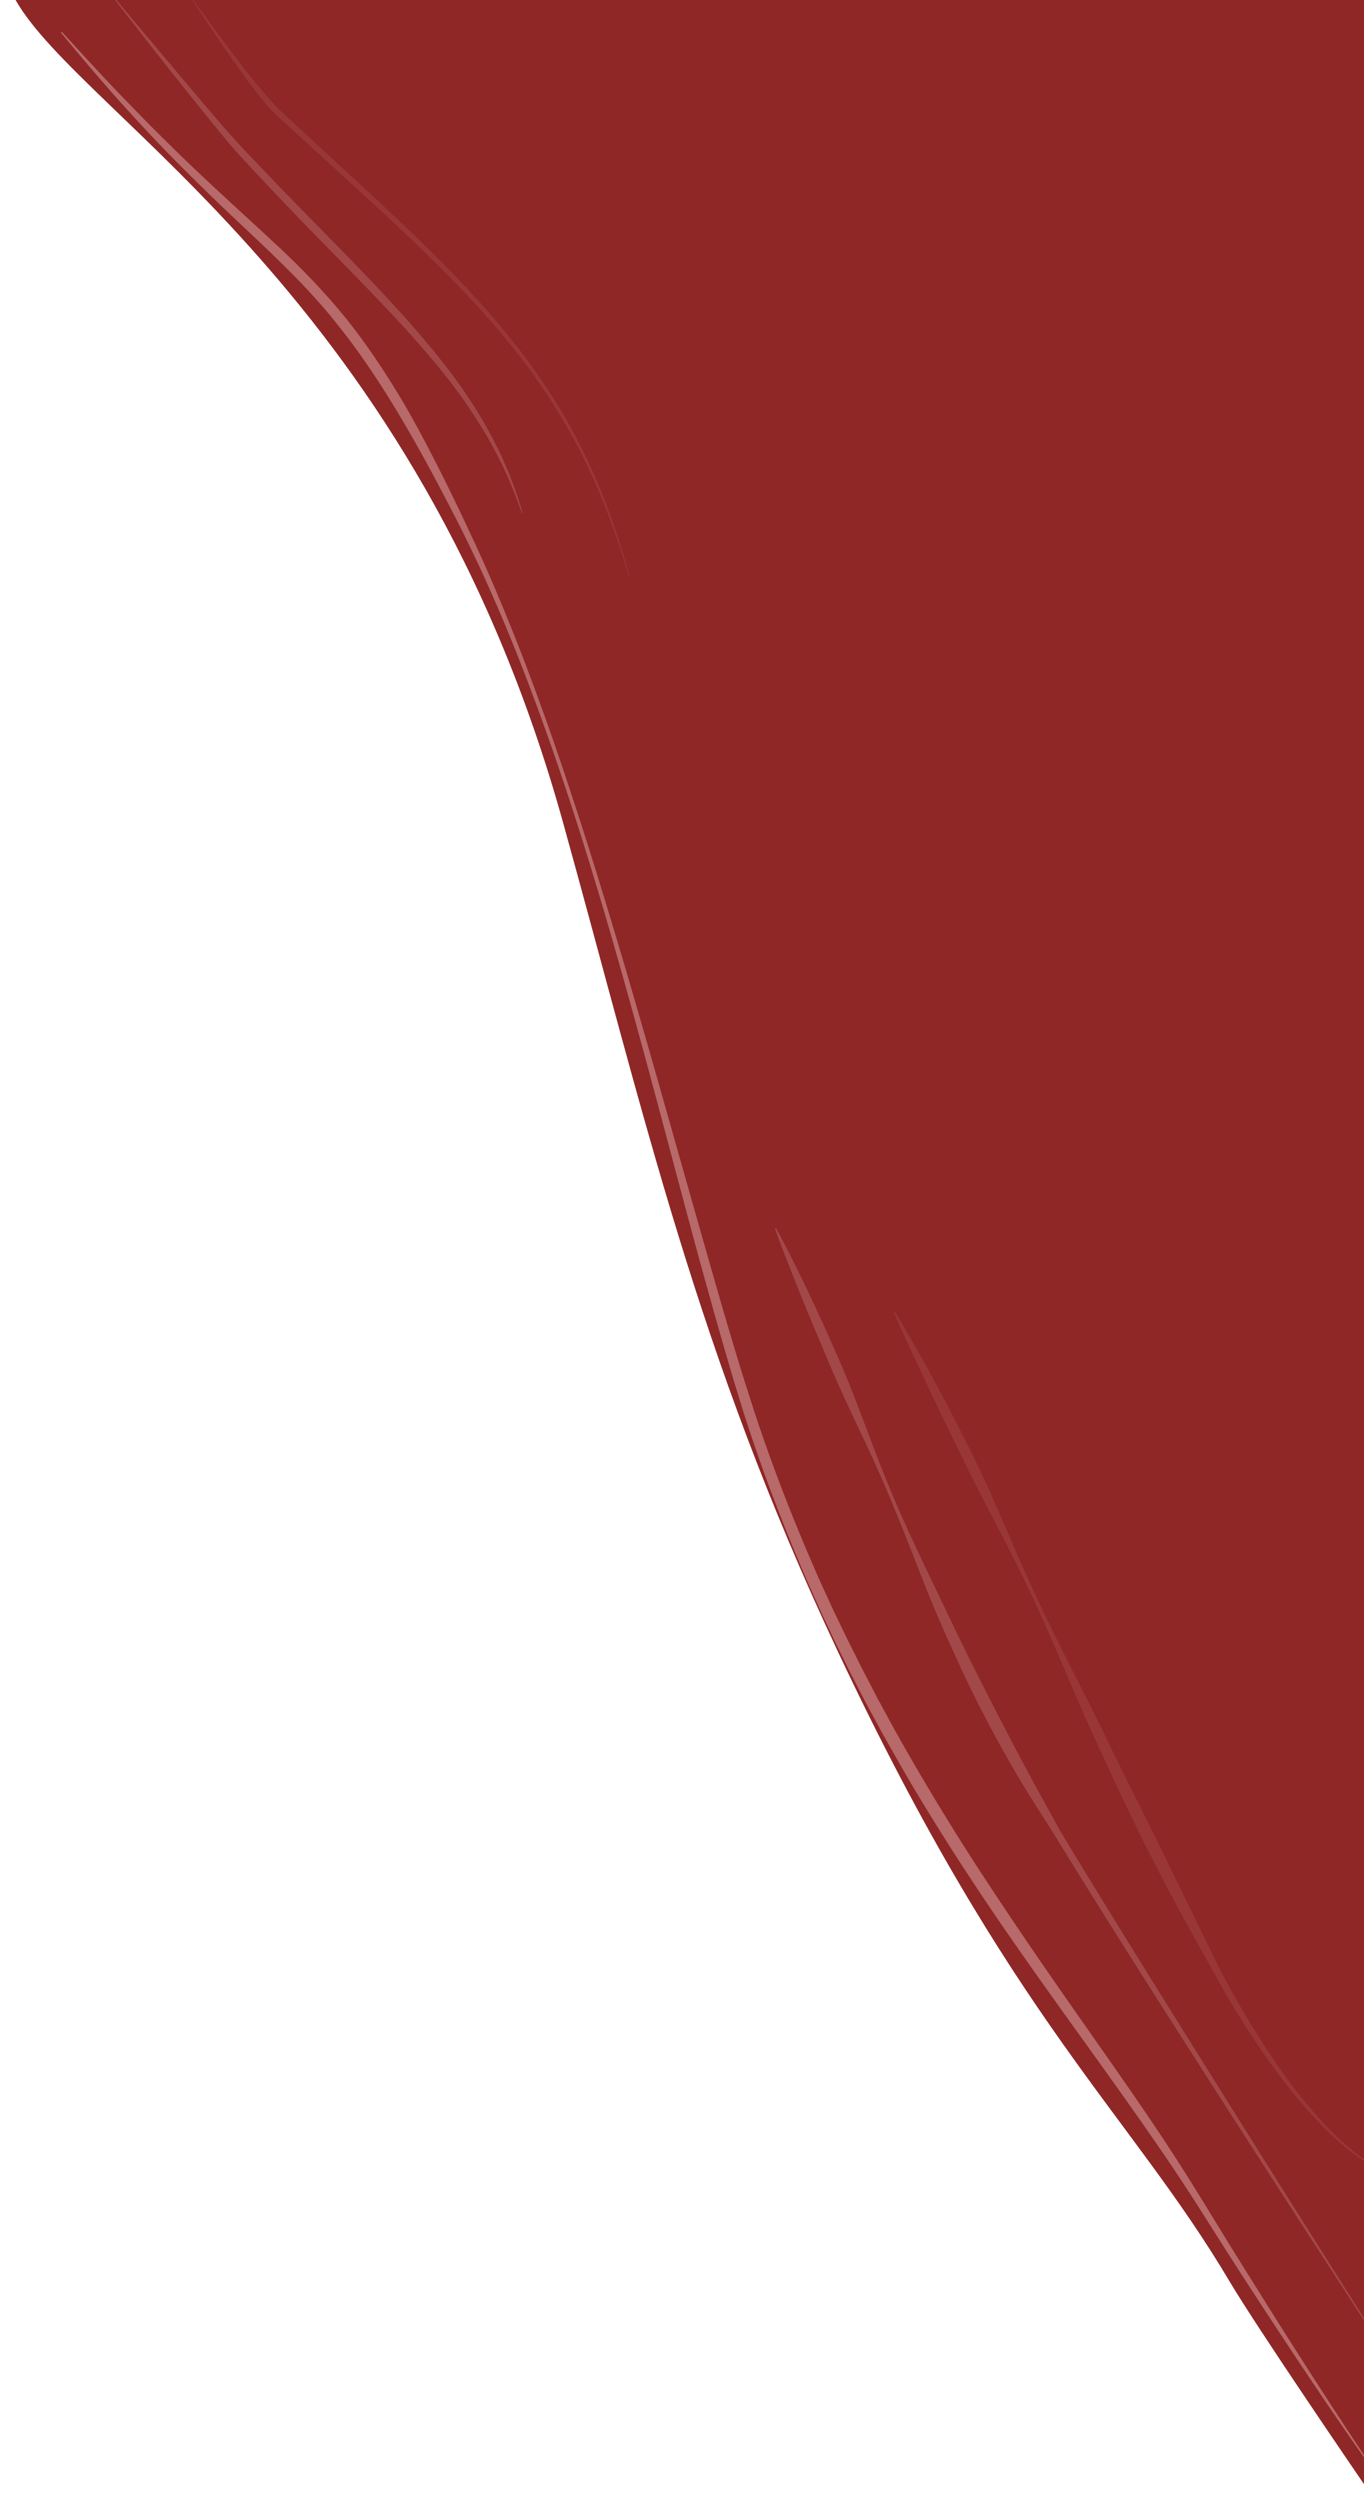 <svg xmlns="http://www.w3.org/2000/svg" viewBox="0 0 700 1282"><defs><style>.cls-1{fill:#8f2727;}.cls-2{fill:#b86969;}.cls-3{opacity:0.5;}.cls-4{opacity:0.25;}</style></defs><title>Curtain</title><g id="Lager_3" data-name="Lager 3"><path class="cls-1" d="M8,0C42,60,214,152,289,422c42.18,151.83,68.77,271.55,141,425,89.12,189.34,150,237,201,323,14.61,24.63,69,104,69,104V0Z"/><path class="cls-2" d="M31.73,16.3c10.08,11,20.12,22,30.47,32.78,5.21,5.33,10.37,10.71,15.64,16s10.57,10.5,15.92,15.68c10.69,10.37,21.66,20.45,32.66,30.53q8.25,7.56,16.46,15.21t16.05,15.77c5.2,5.43,10.27,11,15.11,16.76s9.47,11.72,13.8,17.86a402.49,402.49,0,0,1,24,38.09c7.28,13.1,14.06,26.44,20.61,39.88,3.29,6.71,6.45,13.48,9.62,20.25s6.3,13.56,9.25,20.43l2.24,5.14,2.17,5.17c1.43,3.45,2.92,6.88,4.29,10.35l4.2,10.39L268.3,337q8,20.92,15.39,42.08c2.43,7.06,4.87,14.12,7.21,21.21s4.69,14.17,7,21.27c4.59,14.2,9,28.47,13.37,42.74,17.43,57.13,33.26,114.72,49.66,172.1,4.09,14.34,8.18,28.69,12.4,43,2.13,7.15,4.25,14.29,6.43,21.42s4.51,14.19,6.75,21.28c9.26,28.29,20,56.09,31.92,83.33,1.45,3.42,3,6.8,4.56,10.18l4.66,10.14,4.82,10,2.42,5,2.51,5,5,10,5.16,9.89,2.58,5,2.66,4.9,5.33,9.8q21.72,39,46.2,76.41,12.24,18.69,24.86,37.15t25.49,36.77c17.09,24.46,34.43,48.8,50.6,74l6,9.46,5.9,9.55,11.71,19.07c7.82,12.7,15.79,25.32,23.71,38q23.83,37.89,48.61,75.18l-.5.34q-12.91-18.3-25.39-36.89T650.53,1187q-12.3-18.7-24.31-37.61l-12-18.91-6.06-9.38-6.18-9.31c-33.34-49.38-69.89-96.69-102.76-146.69q-12.39-18.71-24.1-37.86c-3.89-6.4-7.75-12.8-11.48-19.3s-7.41-13-11.09-19.52l-5.35-9.87-2.68-4.94-2.59-5-5.17-10-5-10.07-2.49-5-2.4-5.08-4.79-10.15-4.62-10.24c-1.53-3.42-3.09-6.82-4.53-10.28-11.84-27.5-22.44-55.54-31.54-84.06-2.18-7.16-4.45-14.3-6.54-21.47s-4.18-14.35-6.23-21.53q-6.12-21.56-12-43.17c-15.55-57.65-30.41-115.46-47.36-172.68-8.49-28.61-17.48-57.06-27.4-85.2q-7.44-21.09-15.63-41.91T248.8,296.64c-3.06-6.79-6.29-13.5-9.56-20.19s-6.67-13.33-10.13-19.93c-6.87-13.22-14-26.32-21.51-39.13S192.13,192,183.49,180c-4.29-6-8.89-11.83-13.55-17.57s-9.67-11.19-14.76-16.58c-10.26-10.7-21.1-20.9-32-31.14S101.58,94.1,91.06,83.47c-2.63-2.66-5.26-5.32-7.83-8s-5.18-5.39-7.72-8.13c-5.13-5.44-10.16-11-15.14-16.53Q45.47,34,31.27,16.7Z"/><g class="cls-3"><path class="cls-2" d="M398.27,629.88c3.2,5.86,6.21,11.81,9.22,17.76l4.44,9,4.29,9c1.45,3,2.81,6,4.22,9.06s2.83,6,4.16,9.09c2.68,6.1,5.44,12.16,8,18.3l1.95,4.6,1.87,4.64c1.26,3.08,2.45,6.19,3.64,9.31l7.11,18.68q7,18.74,15,37c1.36,3,2.68,6.09,4.07,9.12l4.22,9,4.24,9,4.34,9,8.61,18c2.81,6,5.77,12,8.67,17.94,11.9,23.75,24,47.33,36.77,70.67q4.85,8.7,9.61,17.48c.76,1.48,1.66,2.88,2.51,4.31l2.58,4.27,5.15,8.55,10.41,17,10.47,17q21,34,42.21,67.83,42.36,67.74,85.16,135.21l-.5.32q-43.63-66.93-86.67-134.26-21.55-33.65-42.85-67.45l-10.61-16.93-10.56-17c-3.5-5.67-6.95-11.37-10.49-17s-7.21-11.23-10.74-16.9A620.56,620.56,0,0,1,491.1,851c-5.58-12.13-11-24.32-15.93-36.73s-9.71-24.84-14.74-37.17-10.31-24.56-16-36.6S433,716.42,427.7,704.2c-2.7-6.09-5.21-12.25-7.81-18.38s-5.13-12.28-7.65-18.44c-5-12.36-10-24.68-14.51-37.26Z"/></g><g class="cls-3"><path class="cls-2" d="M57.16-3.13Q70.84,13.29,84.61,29.62c9.16,10.91,18.32,21.82,27.61,32.59,4.65,5.4,9.34,10.7,14.23,15.82s9.79,10.32,14.74,15.44c9.88,10.24,19.86,20.38,29.84,30.55s19.91,20.4,29.59,30.89c4.83,5.26,9.63,10.54,14.3,16s9.22,10.93,13.61,16.58a257,257,0,0,1,23.53,35.87,202.81,202.81,0,0,1,16.13,39.63l-.38.12c-2.34-6.72-4.93-13.35-7.84-19.82s-6.22-12.76-9.72-18.93A266.74,266.74,0,0,0,226,189.42c-8.93-11-18.47-21.54-28.25-31.86s-19.73-20.49-29.72-30.63-19.88-20.43-29.67-30.79q-7.35-7.76-14.6-15.63c-4.89-5.24-9.36-10.86-13.9-16.34Q96.38,47.6,83.14,30.82T56.84-2.87Z"/></g><g class="cls-4"><path class="cls-2" d="M459.27,672.86q8.16,13.46,15.78,27.2c5,9.2,10,18.41,14.81,27.74l7.11,14c1.2,2.33,2.31,4.7,3.45,7.06s2.3,4.71,3.4,7.09c4.51,9.45,8.59,19.12,12.8,28.71q12.24,29,26.23,57.09,7,14.06,14.12,28.06T570.91,898c4.65,9.37,9.24,18.77,14,28.09l6.94,14.07c2.38,4.66,4.61,9.38,6.92,14.07l13.78,28.19,6.9,14.1,3.42,7.07,1.71,3.53,1.81,3.47a450.31,450.31,0,0,0,32.6,53.39,261,261,0,0,0,19.7,24.3c3.54,3.82,7.22,7.53,11.1,11,1.93,1.75,3.92,3.44,6,5a55.4,55.4,0,0,0,6.4,4.44l-.28.54a58.71,58.71,0,0,1-6.62-4.31q-3.18-2.34-6.17-4.91c-4-3.39-7.81-7-11.47-10.81a265.1,265.1,0,0,1-20.42-24,433.31,433.31,0,0,1-33.92-53c-2.51-4.61-5.13-9.14-7.7-13.71l-7.64-13.74-7.43-13.86c-2.49-4.61-4.9-9.26-7.28-13.93s-4.82-9.31-7.13-14l-6.89-14.13c-4.53-9.45-8.9-19-13.33-28.47S557.15,881.3,553,871.68l-12.42-28.87Q528.13,814,513.54,786.14c-4.87-9.28-9.73-18.55-14.44-27.89s-9.2-18.78-13.8-28.18q-3.35-7.1-6.78-14.15l-6.71-14.2c-4.44-9.48-8.91-19-13.08-28.58Z"/></g><g class="cls-4"><path class="cls-2" d="M99.12-.08Q106,9.49,113,18.9c4.67,6.3,9.38,12.56,14.24,18.7s9.91,12.14,15.19,17.71c1.3,1.36,2.77,2.66,4.21,4l4.32,4,8.65,8c23,21.27,46.35,42.31,68.48,64.62s42.71,46.37,59,73.34a303.31,303.31,0,0,1,21.12,42.1A376.41,376.41,0,0,1,323.14,296l-.28.08a395.3,395.3,0,0,0-15.6-44.32c-.73-1.81-1.56-3.59-2.36-5.37s-1.59-3.58-2.43-5.35c-1.73-3.51-3.36-7.07-5.22-10.51-3.54-7-7.47-13.75-11.54-20.43s-8.49-13.14-13.08-19.47-9.4-12.5-14.45-18.48c-2.46-3-5.08-5.94-7.63-8.91s-5.19-5.85-7.89-8.69c-5.28-5.77-10.77-11.35-16.28-16.92-22.18-22.11-45.58-43-68.75-64.15l-8.69-7.93-4.33-4c-1.44-1.33-2.9-2.63-4.35-4.07s-2.76-2.89-4-4.4-2.53-3.05-3.73-4.61c-2.43-3.11-4.76-6.28-7.09-9.45q-7-9.51-13.57-19.26T98.88.08Z"/></g></g></svg>
